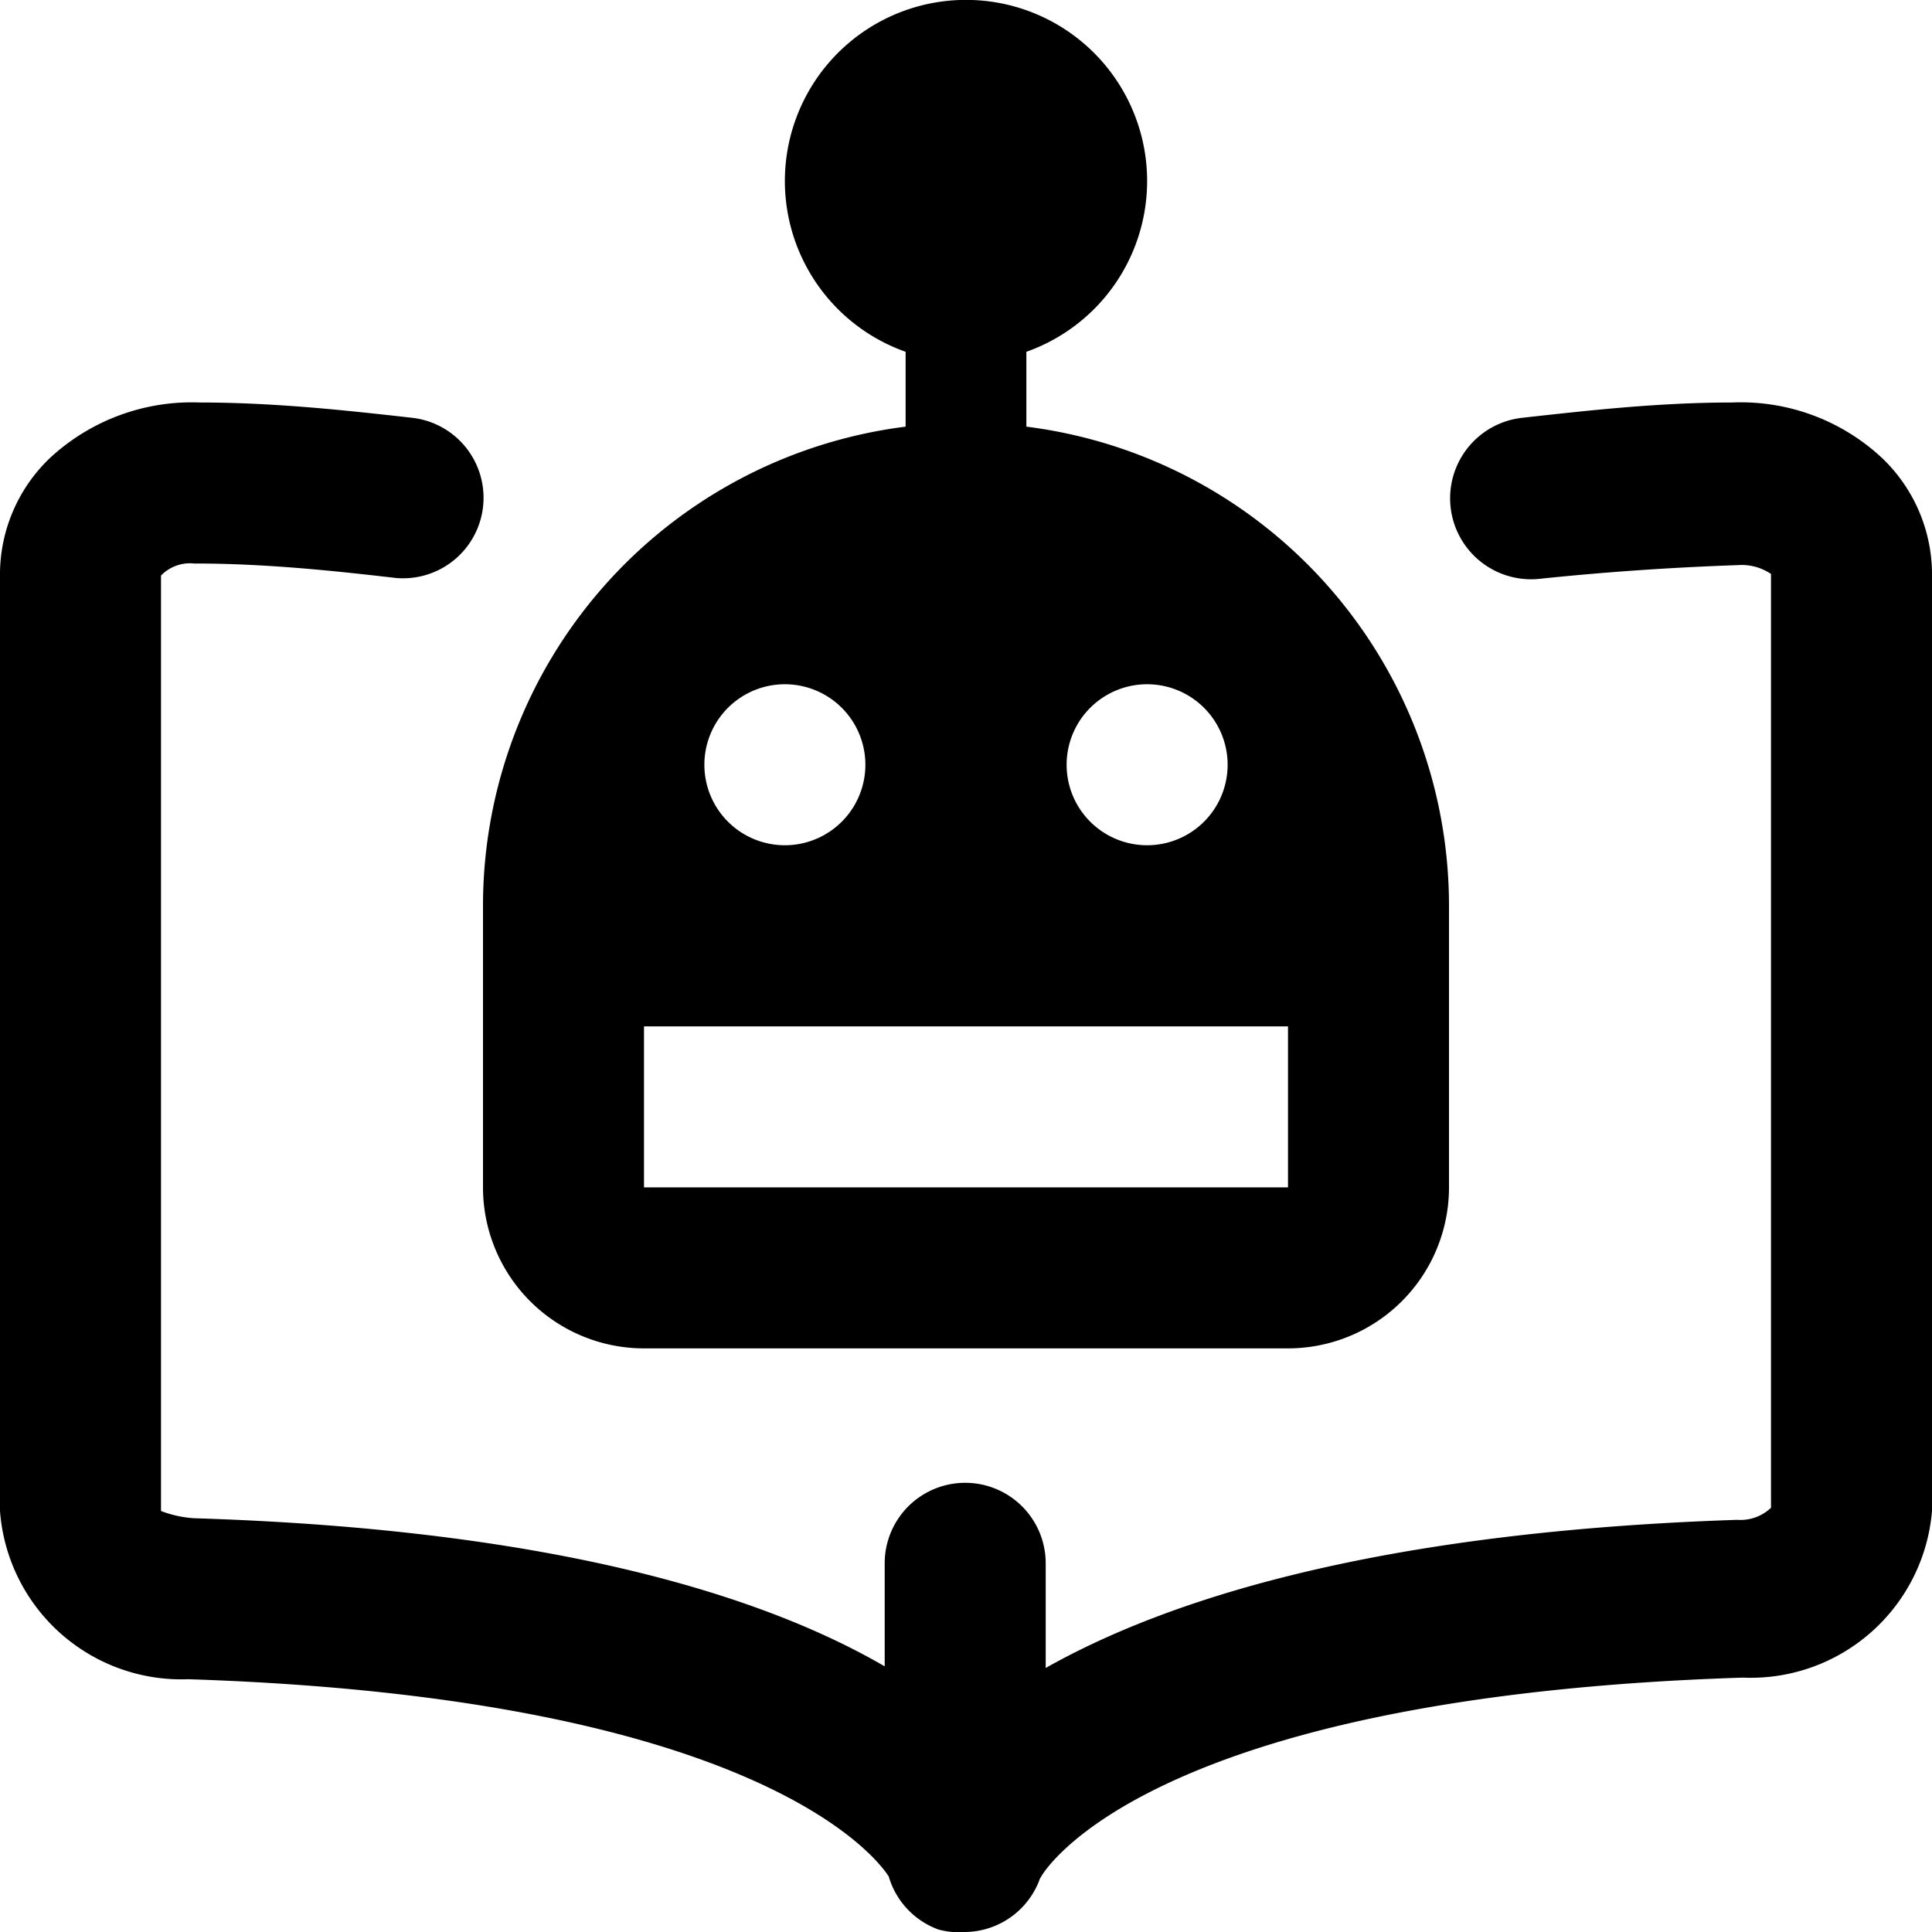 <svg xmlns="http://www.w3.org/2000/svg" viewBox="0 0 24 24"><g><path d="M23.38 5.69A2.57 2.57 0 0 0 21.52 5c-0.92 0 -1.8 0.1 -2.61 0.19a1 1 0 0 0 0.22 2c0.76 -0.08 1.59 -0.14 2.46 -0.17a0.65 0.65 0 0 1 0.41 0.11v11.6a0.55 0.55 0 0 1 -0.42 0.15c-4.51 0.15 -7.1 1 -8.59 1.84v-1.3a1 1 0 0 0 -2 0v1.28c-1.48 -0.86 -4.07 -1.7 -8.58 -1.84a1.39 1.39 0 0 1 -0.41 -0.09V7.15A0.5 0.5 0 0 1 2.41 7c0.89 0 1.73 0.09 2.51 0.18A1 1 0 0 0 6 6.3a1 1 0 0 0 -0.88 -1.11C4.32 5.1 3.42 5 2.48 5a2.59 2.59 0 0 0 -1.86 0.69A2 2 0 0 0 0 7.11v11.66a2.26 2.26 0 0 0 2.34 2.09c7.08 0.23 8.56 2.23 8.7 2.45a1 1 0 0 0 0.62 0.66A1 1 0 0 0 12 24a1 1 0 0 0 0.91 -0.64c0 -0.06 1.26 -2.28 8.74 -2.52A2.26 2.26 0 0 0 24 18.77V7.11a2 2 0 0 0 -0.62 -1.42Z" fill="#000000" stroke-width="1"></path><path d="M6 11.25v3.5a2 2 0 0 0 2 2h8a2 2 0 0 0 2 -2v-3.5a6 6 0 0 0 -5.25 -5.95v-0.93a2.25 2.25 0 1 0 -1.5 0v0.93A6 6 0 0 0 6 11.25ZM9.75 8.5a1 1 0 1 1 -1 1 1 1 0 0 1 1 -1Zm4.5 0a1 1 0 1 1 -1 1 1 1 0 0 1 1 -1ZM16 12.75v2H8v-2Z" fill="#000000" stroke-width="1"></path></g></svg>
